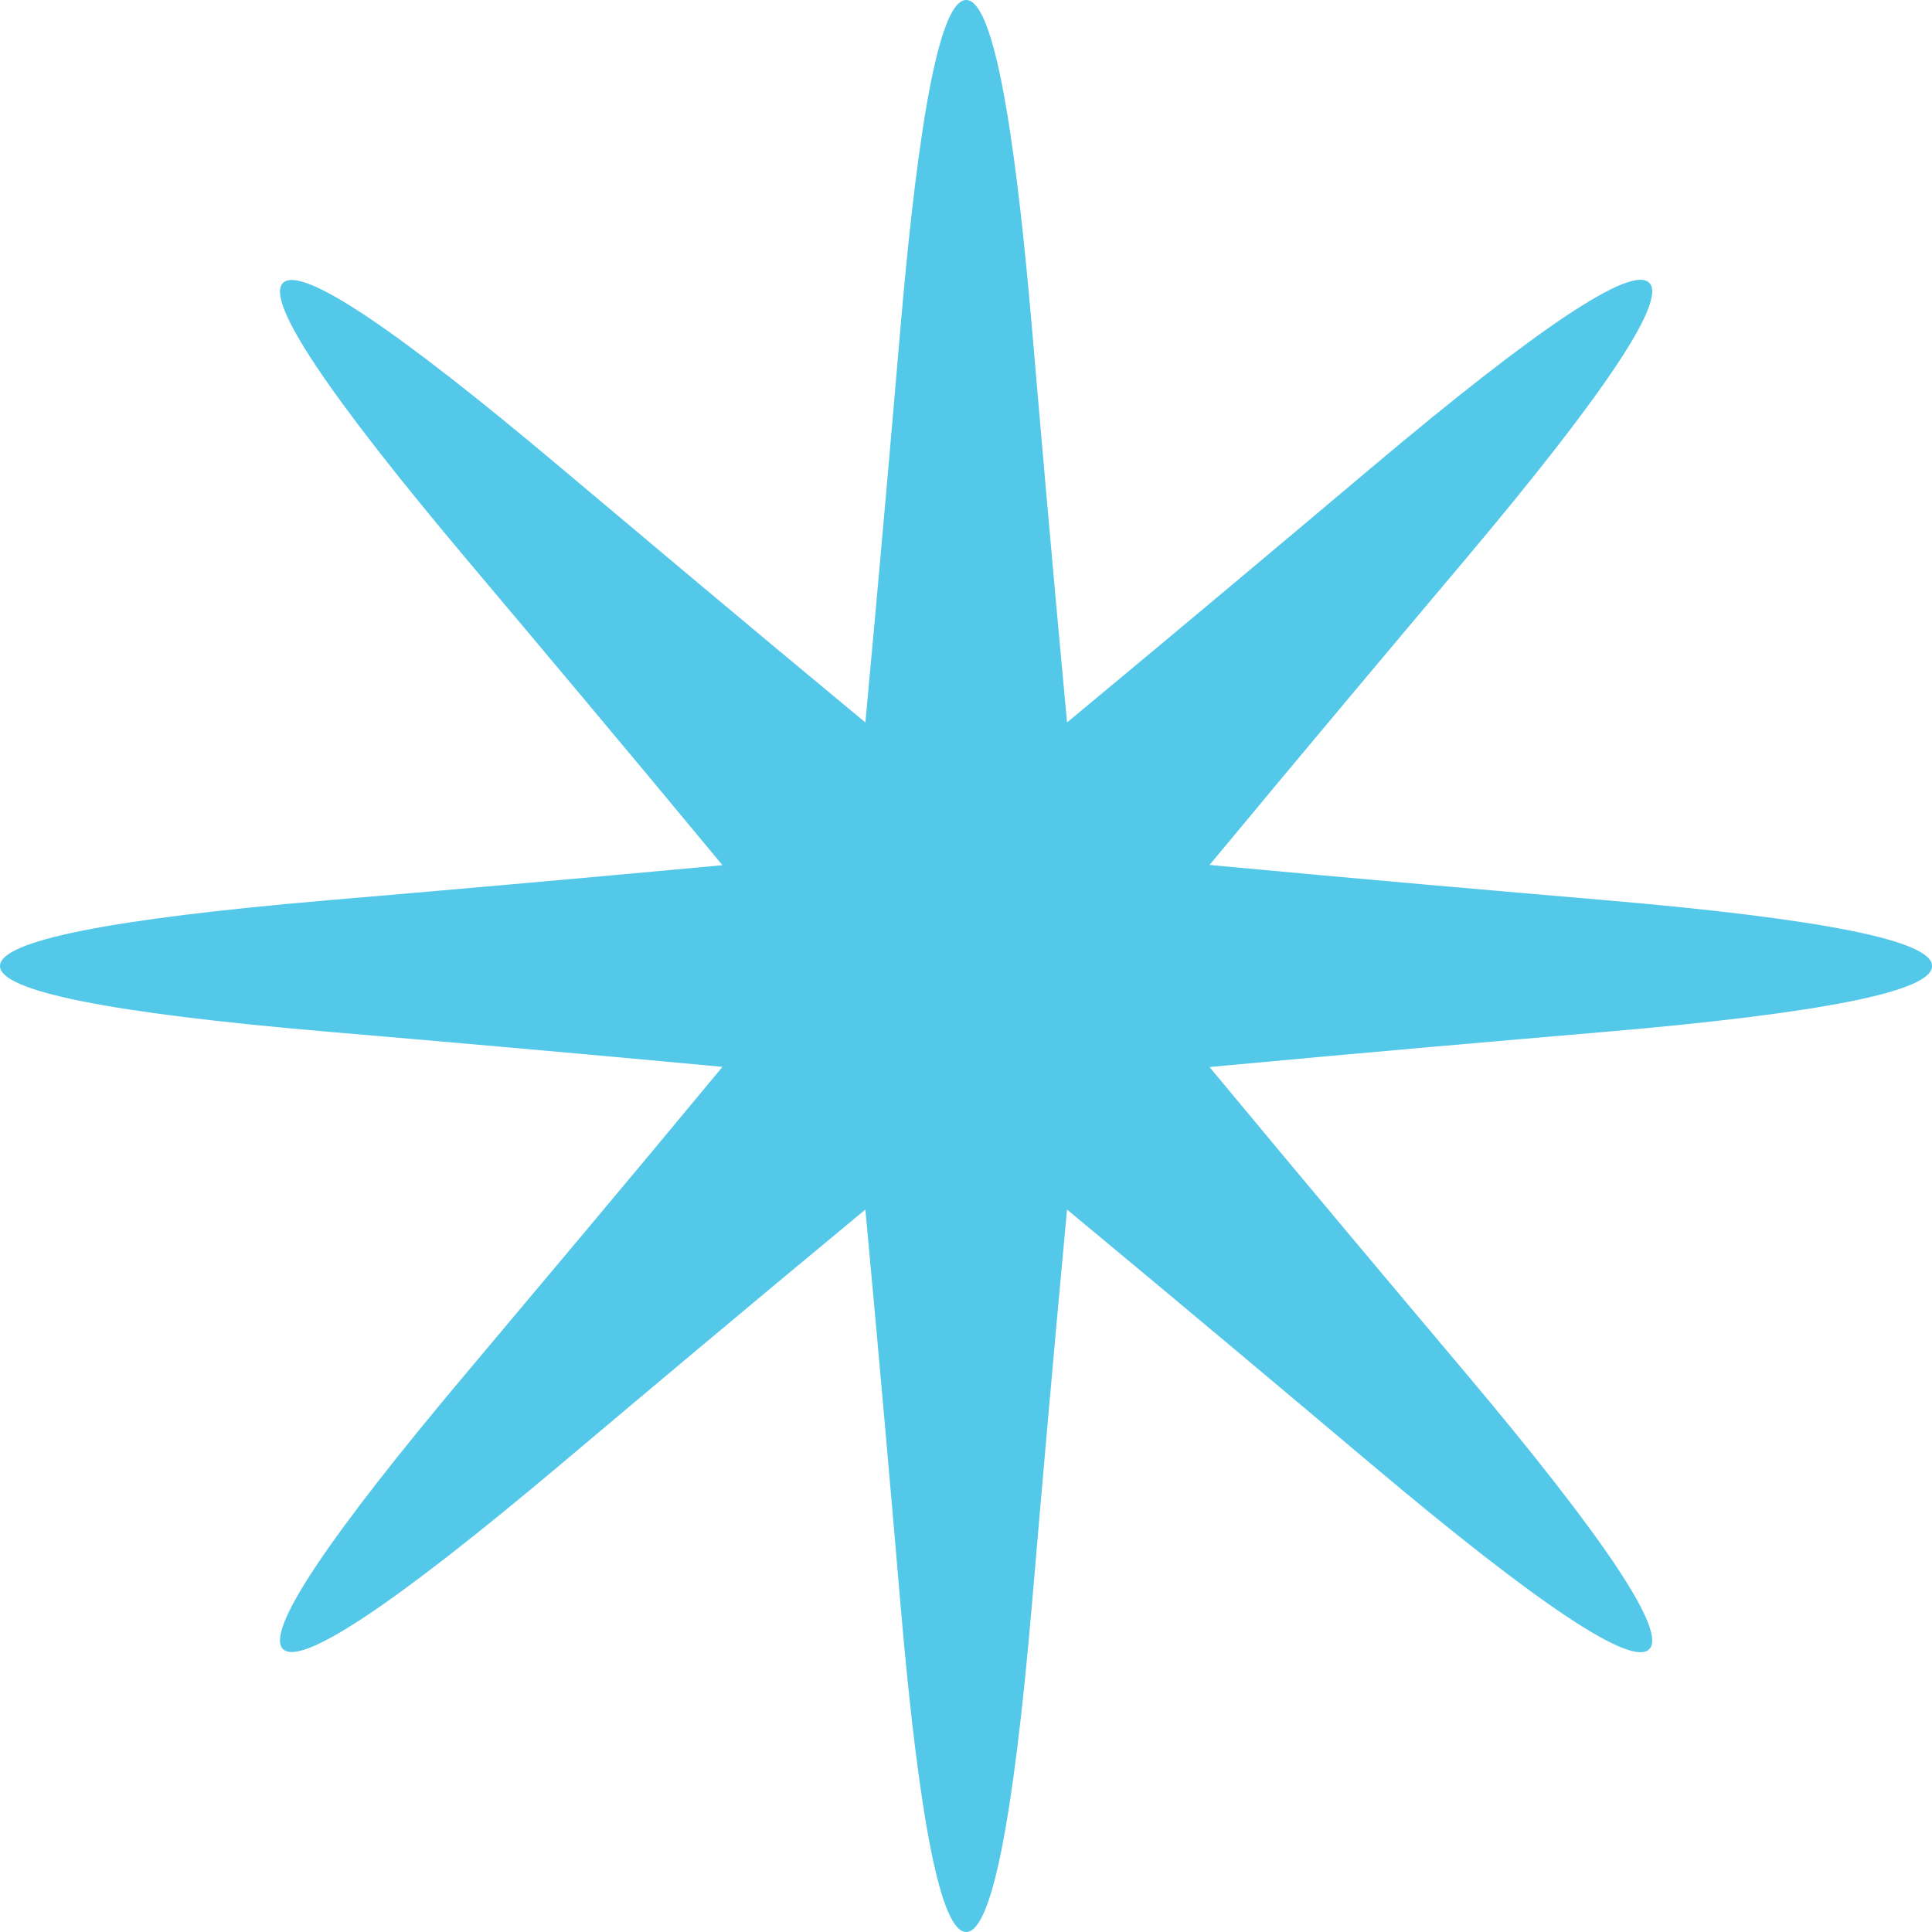 <svg width="61" height="61" viewBox="0 0 61 61" fill="none" xmlns="http://www.w3.org/2000/svg">
<path d="M61 30.494C61 29.702 57.558 29.011 50.673 28.421C47.374 28.138 43.215 27.779 38.189 27.31C41.411 23.427 44.1 20.231 46.231 17.702C50.686 12.413 52.633 9.488 52.072 8.928C51.511 8.367 48.587 10.314 43.298 14.769C40.769 16.899 37.573 19.589 33.69 22.811C33.221 17.785 32.862 13.626 32.58 10.327C31.989 3.442 31.298 0 30.506 0C29.715 0 29.024 3.442 28.433 10.327C28.151 13.62 27.791 17.785 27.323 22.811C23.433 19.589 20.244 16.899 17.708 14.769C12.424 10.319 9.499 8.374 8.934 8.934C8.374 9.495 10.319 12.417 14.769 17.702C16.899 20.231 19.589 23.427 22.811 27.317C17.785 27.785 13.62 28.145 10.327 28.427C3.442 29.017 0 29.708 0 30.5C0 31.292 3.442 31.983 10.327 32.573C13.626 32.855 17.785 33.215 22.811 33.684C19.589 37.573 16.899 40.763 14.769 43.298C10.319 48.583 8.374 51.505 8.934 52.066C9.499 52.626 12.424 50.681 17.708 46.231C20.237 44.1 23.433 41.411 27.323 38.189C27.791 43.215 28.151 47.374 28.433 50.673C29.024 57.558 29.715 61 30.506 61C31.298 61 31.989 57.558 32.58 50.673C32.862 47.38 33.221 43.215 33.69 38.189C37.573 41.411 40.769 44.1 43.298 46.231C48.587 50.686 51.511 52.633 52.072 52.072C52.633 51.511 50.686 48.587 46.231 43.298C44.1 40.769 41.411 37.573 38.189 33.69C43.215 33.221 47.38 32.862 50.673 32.58C57.558 31.989 61 31.298 61 30.506V30.494Z" fill="#54C8E8"/>
</svg>
